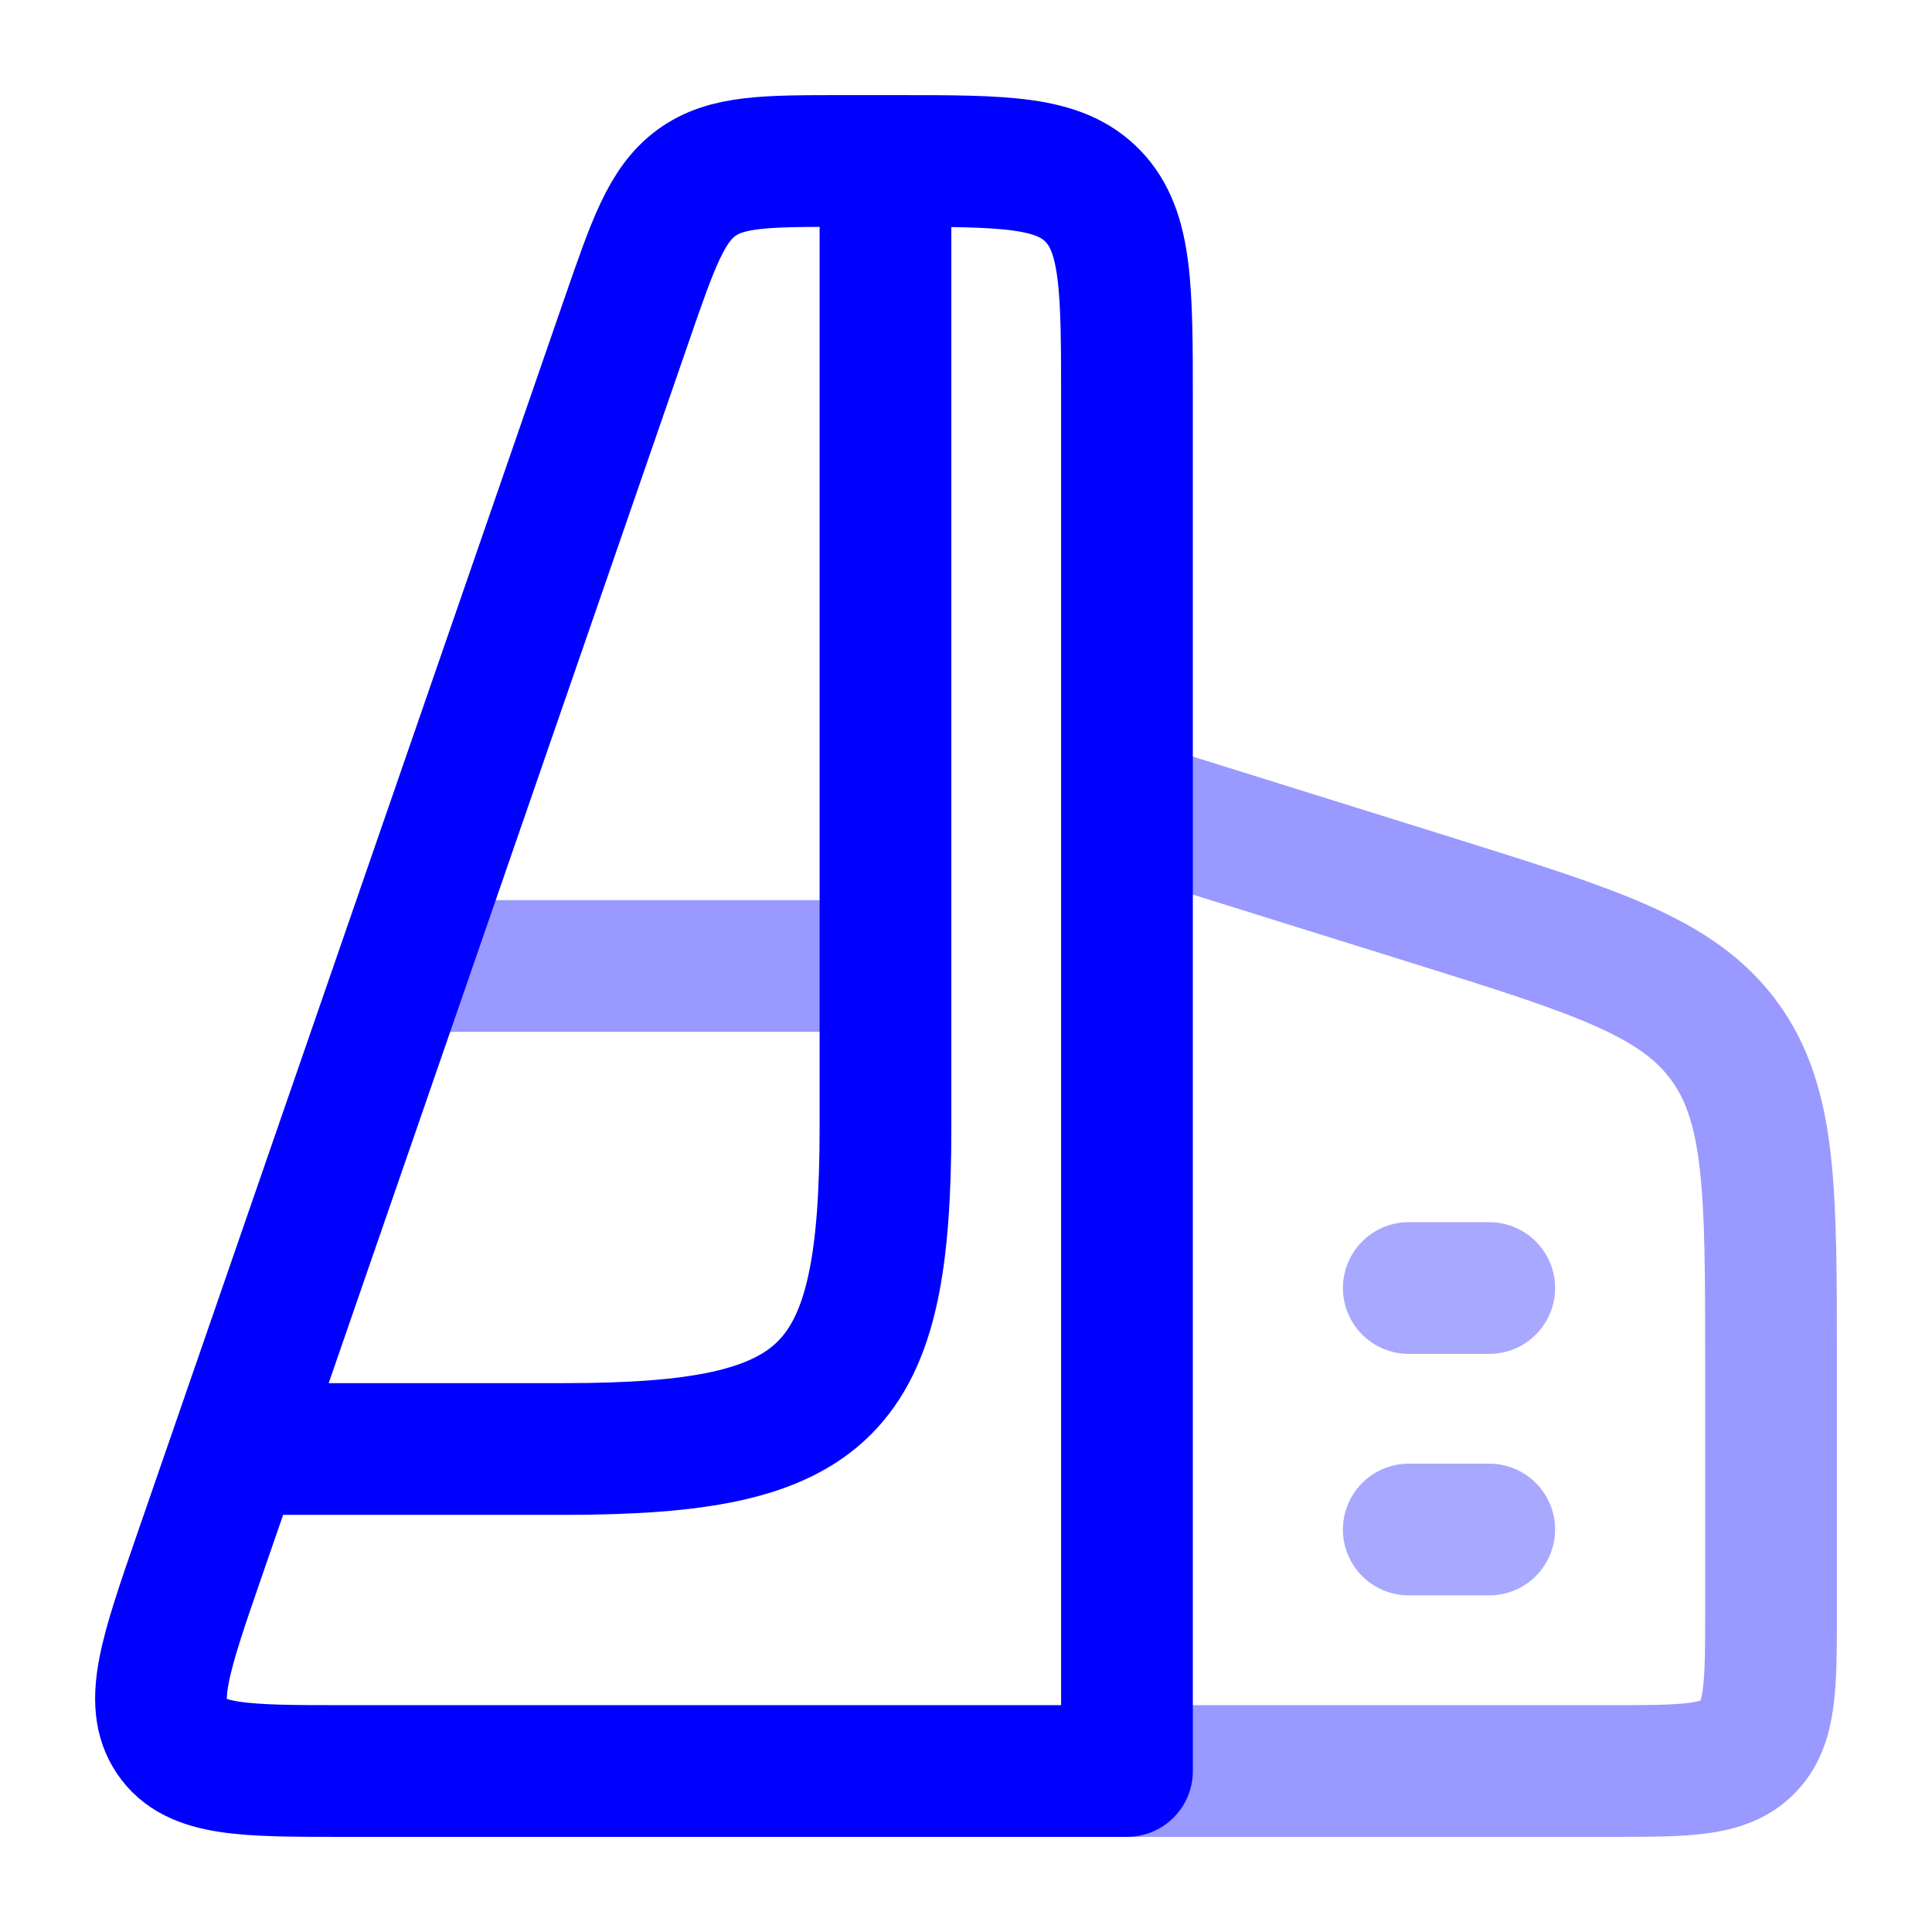 <svg width="22" height="22" viewBox="0 0 22 22" fill="none" xmlns="http://www.w3.org/2000/svg">
<g id="Frame">
<path id="Vector" d="M10.083 1.833V12.833C10.083 15.867 9.45 16.5 6.417 16.5H2.75" stroke="#0000FF" stroke-width="1.5" stroke-linejoin="round"/>
<path id="Vector_2" opacity="0.4" d="M4.583 11H10.083" stroke="#0000FF" stroke-width="1.5" stroke-linejoin="round"/>
<path id="Vector_3" opacity="0.34" d="M16.042 14.667H16.958M16.042 17.417H16.958" stroke="#0000FF" stroke-width="1.5" stroke-linecap="round" stroke-linejoin="round"/>
<path id="Vector_4" d="M12.833 4.583V20.167H3.922C2.785 20.167 2.216 20.167 1.954 19.777C1.691 19.387 1.885 18.828 2.271 17.711L7.134 3.649C7.437 2.772 7.589 2.333 7.929 2.083C8.27 1.833 8.717 1.833 9.61 1.833H10.2C11.441 1.833 12.062 1.833 12.448 2.236C12.833 2.639 12.833 3.287 12.833 4.583Z" stroke="#0000FF" stroke-width="1.5" stroke-linecap="round" stroke-linejoin="round"/>
<path id="Vector_5" opacity="0.4" d="M12.833 9.167L16.307 10.252C18.168 10.834 19.098 11.124 19.632 11.851C20.167 12.578 20.167 13.553 20.167 15.502V18.333C20.167 19.198 20.167 19.63 19.898 19.898C19.63 20.167 19.198 20.167 18.333 20.167H12.833" stroke="#0000FF" stroke-width="1.5" stroke-linecap="round" stroke-linejoin="round"/>
</g>
</svg>
